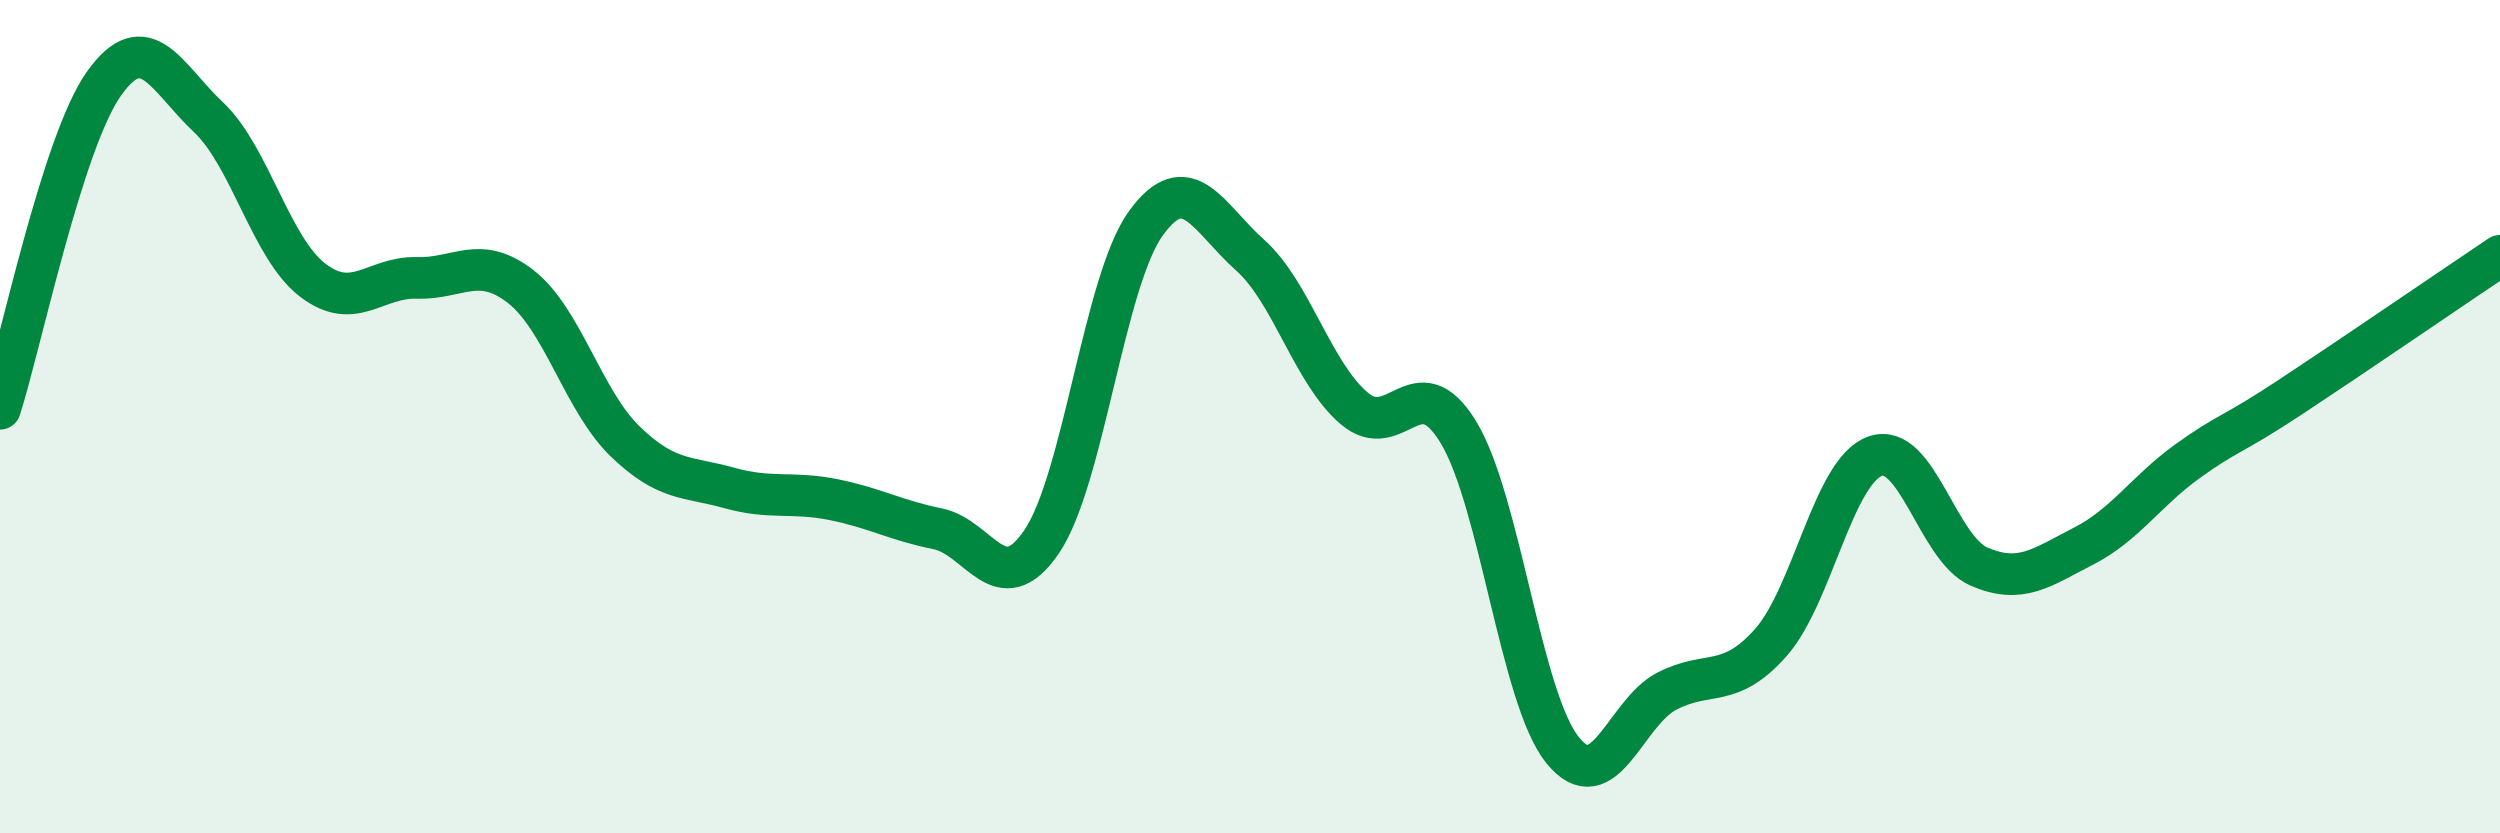 
    <svg width="60" height="20" viewBox="0 0 60 20" xmlns="http://www.w3.org/2000/svg">
      <path
        d="M 0,9.81 C 0.5,8.25 1.5,3.4 2.5,2 C 3.5,0.6 4,1.87 5,2.81 C 6,3.75 6.5,5.95 7.5,6.72 C 8.5,7.49 9,6.64 10,6.67 C 11,6.7 11.5,6.1 12.5,6.88 C 13.5,7.66 14,9.62 15,10.59 C 16,11.56 16.5,11.43 17.5,11.71 C 18.5,11.99 19,11.79 20,11.99 C 21,12.19 21.5,12.49 22.5,12.69 C 23.5,12.89 24,14.47 25,13 C 26,11.53 26.5,6.74 27.5,5.36 C 28.5,3.98 29,5.23 30,6.12 C 31,7.01 31.5,8.95 32.5,9.8 C 33.5,10.65 34,8.73 35,10.37 C 36,12.01 36.5,16.76 37.5,18 C 38.5,19.24 39,17.11 40,16.59 C 41,16.07 41.5,16.55 42.5,15.42 C 43.5,14.29 44,11.31 45,10.95 C 46,10.59 46.5,13.17 47.5,13.6 C 48.5,14.03 49,13.62 50,13.11 C 51,12.6 51.5,11.79 52.5,11.07 C 53.5,10.35 53.5,10.5 55,9.51 C 56.5,8.52 59,6.81 60,6.14L60 20L0 20Z"
        fill="#008740"
        opacity="0.1"
        stroke-linecap="round"
        stroke-linejoin="round"
      />
      <path
        d="M 0,9.81 C 0.5,8.25 1.5,3.4 2.5,2 C 3.5,0.6 4,1.87 5,2.81 C 6,3.75 6.5,5.95 7.5,6.72 C 8.5,7.49 9,6.64 10,6.67 C 11,6.7 11.5,6.1 12.5,6.88 C 13.5,7.66 14,9.62 15,10.59 C 16,11.56 16.5,11.43 17.5,11.71 C 18.5,11.99 19,11.79 20,11.99 C 21,12.19 21.5,12.49 22.5,12.69 C 23.5,12.89 24,14.47 25,13 C 26,11.53 26.5,6.74 27.5,5.36 C 28.5,3.98 29,5.23 30,6.12 C 31,7.01 31.5,8.95 32.5,9.8 C 33.5,10.65 34,8.73 35,10.37 C 36,12.01 36.5,16.76 37.5,18 C 38.5,19.24 39,17.11 40,16.59 C 41,16.07 41.5,16.55 42.5,15.42 C 43.5,14.29 44,11.31 45,10.95 C 46,10.59 46.5,13.17 47.5,13.6 C 48.5,14.03 49,13.62 50,13.11 C 51,12.6 51.5,11.79 52.5,11.07 C 53.5,10.35 53.5,10.5 55,9.51 C 56.5,8.52 59,6.81 60,6.14"
        stroke="#008740"
        stroke-width="1"
        fill="none"
        stroke-linecap="round"
        stroke-linejoin="round"
      />
    </svg>
  